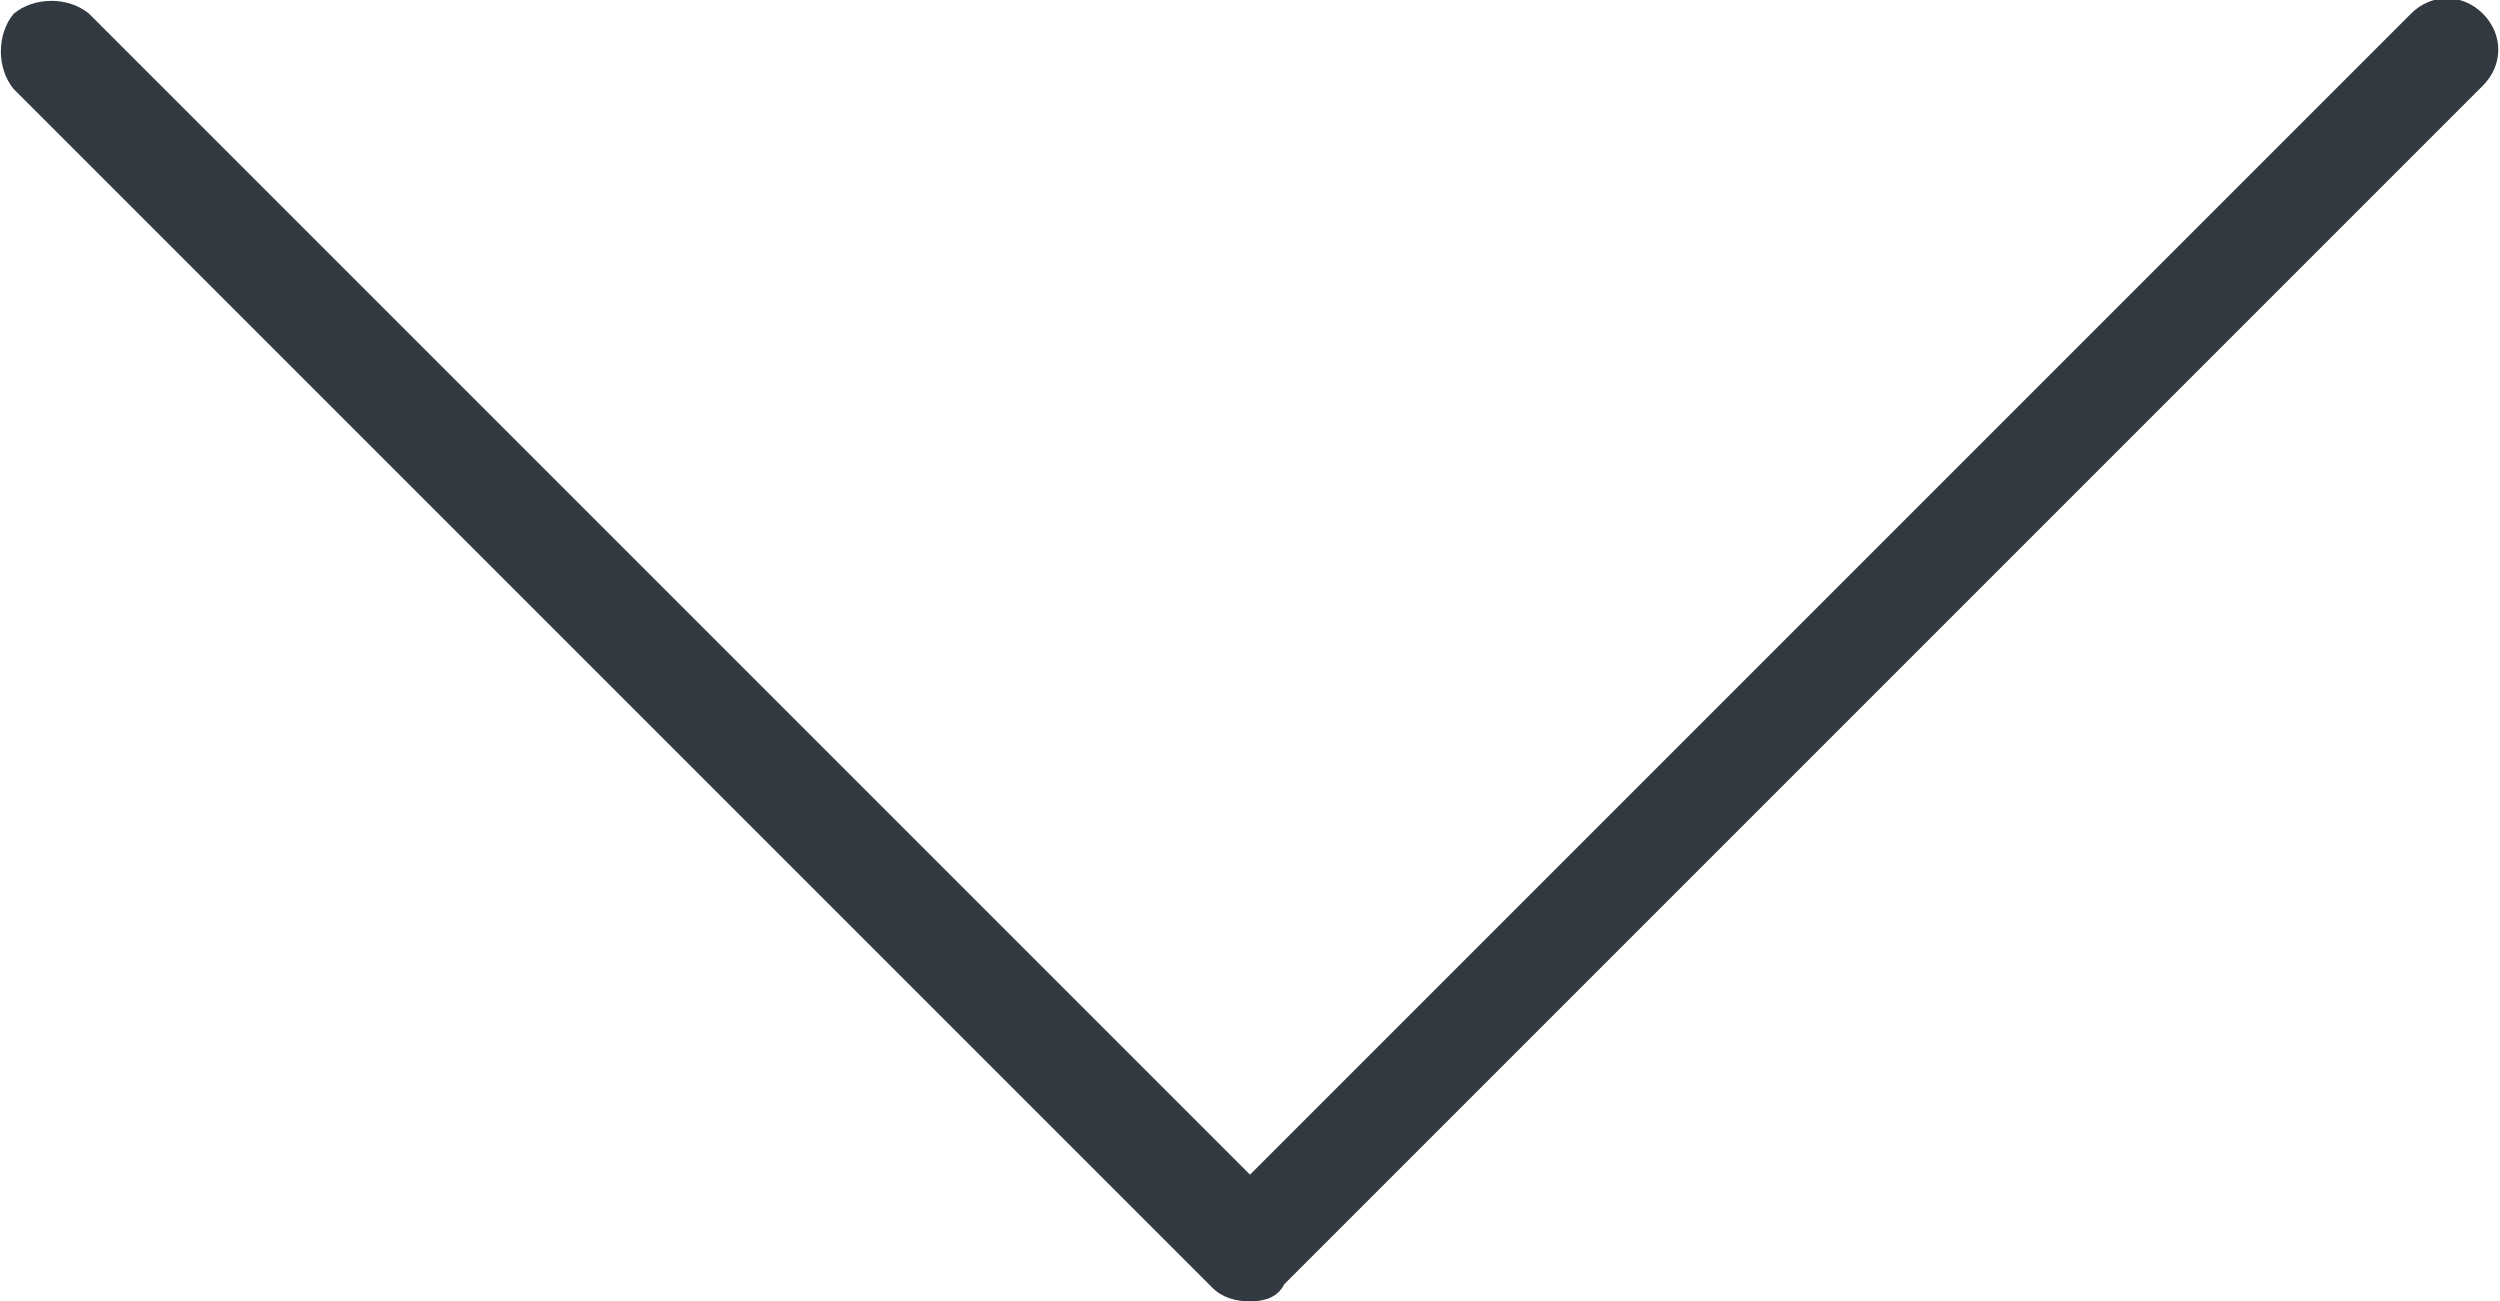 <?xml version="1.0" encoding="utf-8"?>
<!-- Generator: Adobe Illustrator 21.1.0, SVG Export Plug-In . SVG Version: 6.00 Build 0)  -->
<svg version="1.1" id="Calque_1" xmlns="http://www.w3.org/2000/svg" xmlns:xlink="http://www.w3.org/1999/xlink" x="0px" y="0px"
	 viewBox="0 0 73 38" style="enable-background:new 0 0 73 38;" xml:space="preserve">
<style type="text/css">
	.st0{fill:#323940;}
</style>
<g>
	<path class="st0" d="M36.5,38c-0.4,0-0.8-0.1-1.1-0.4l-35-35C-0.1,2-0.1,1,0.4,0.4C1-0.1,2-0.1,2.6,0.4l33.9,33.9L70.4,0.4
		c0.6-0.6,1.5-0.6,2.1,0c0.6,0.6,0.6,1.5,0,2.1l-35,35C37.3,37.9,36.9,38,36.5,38z"/>
</g>
</svg>
